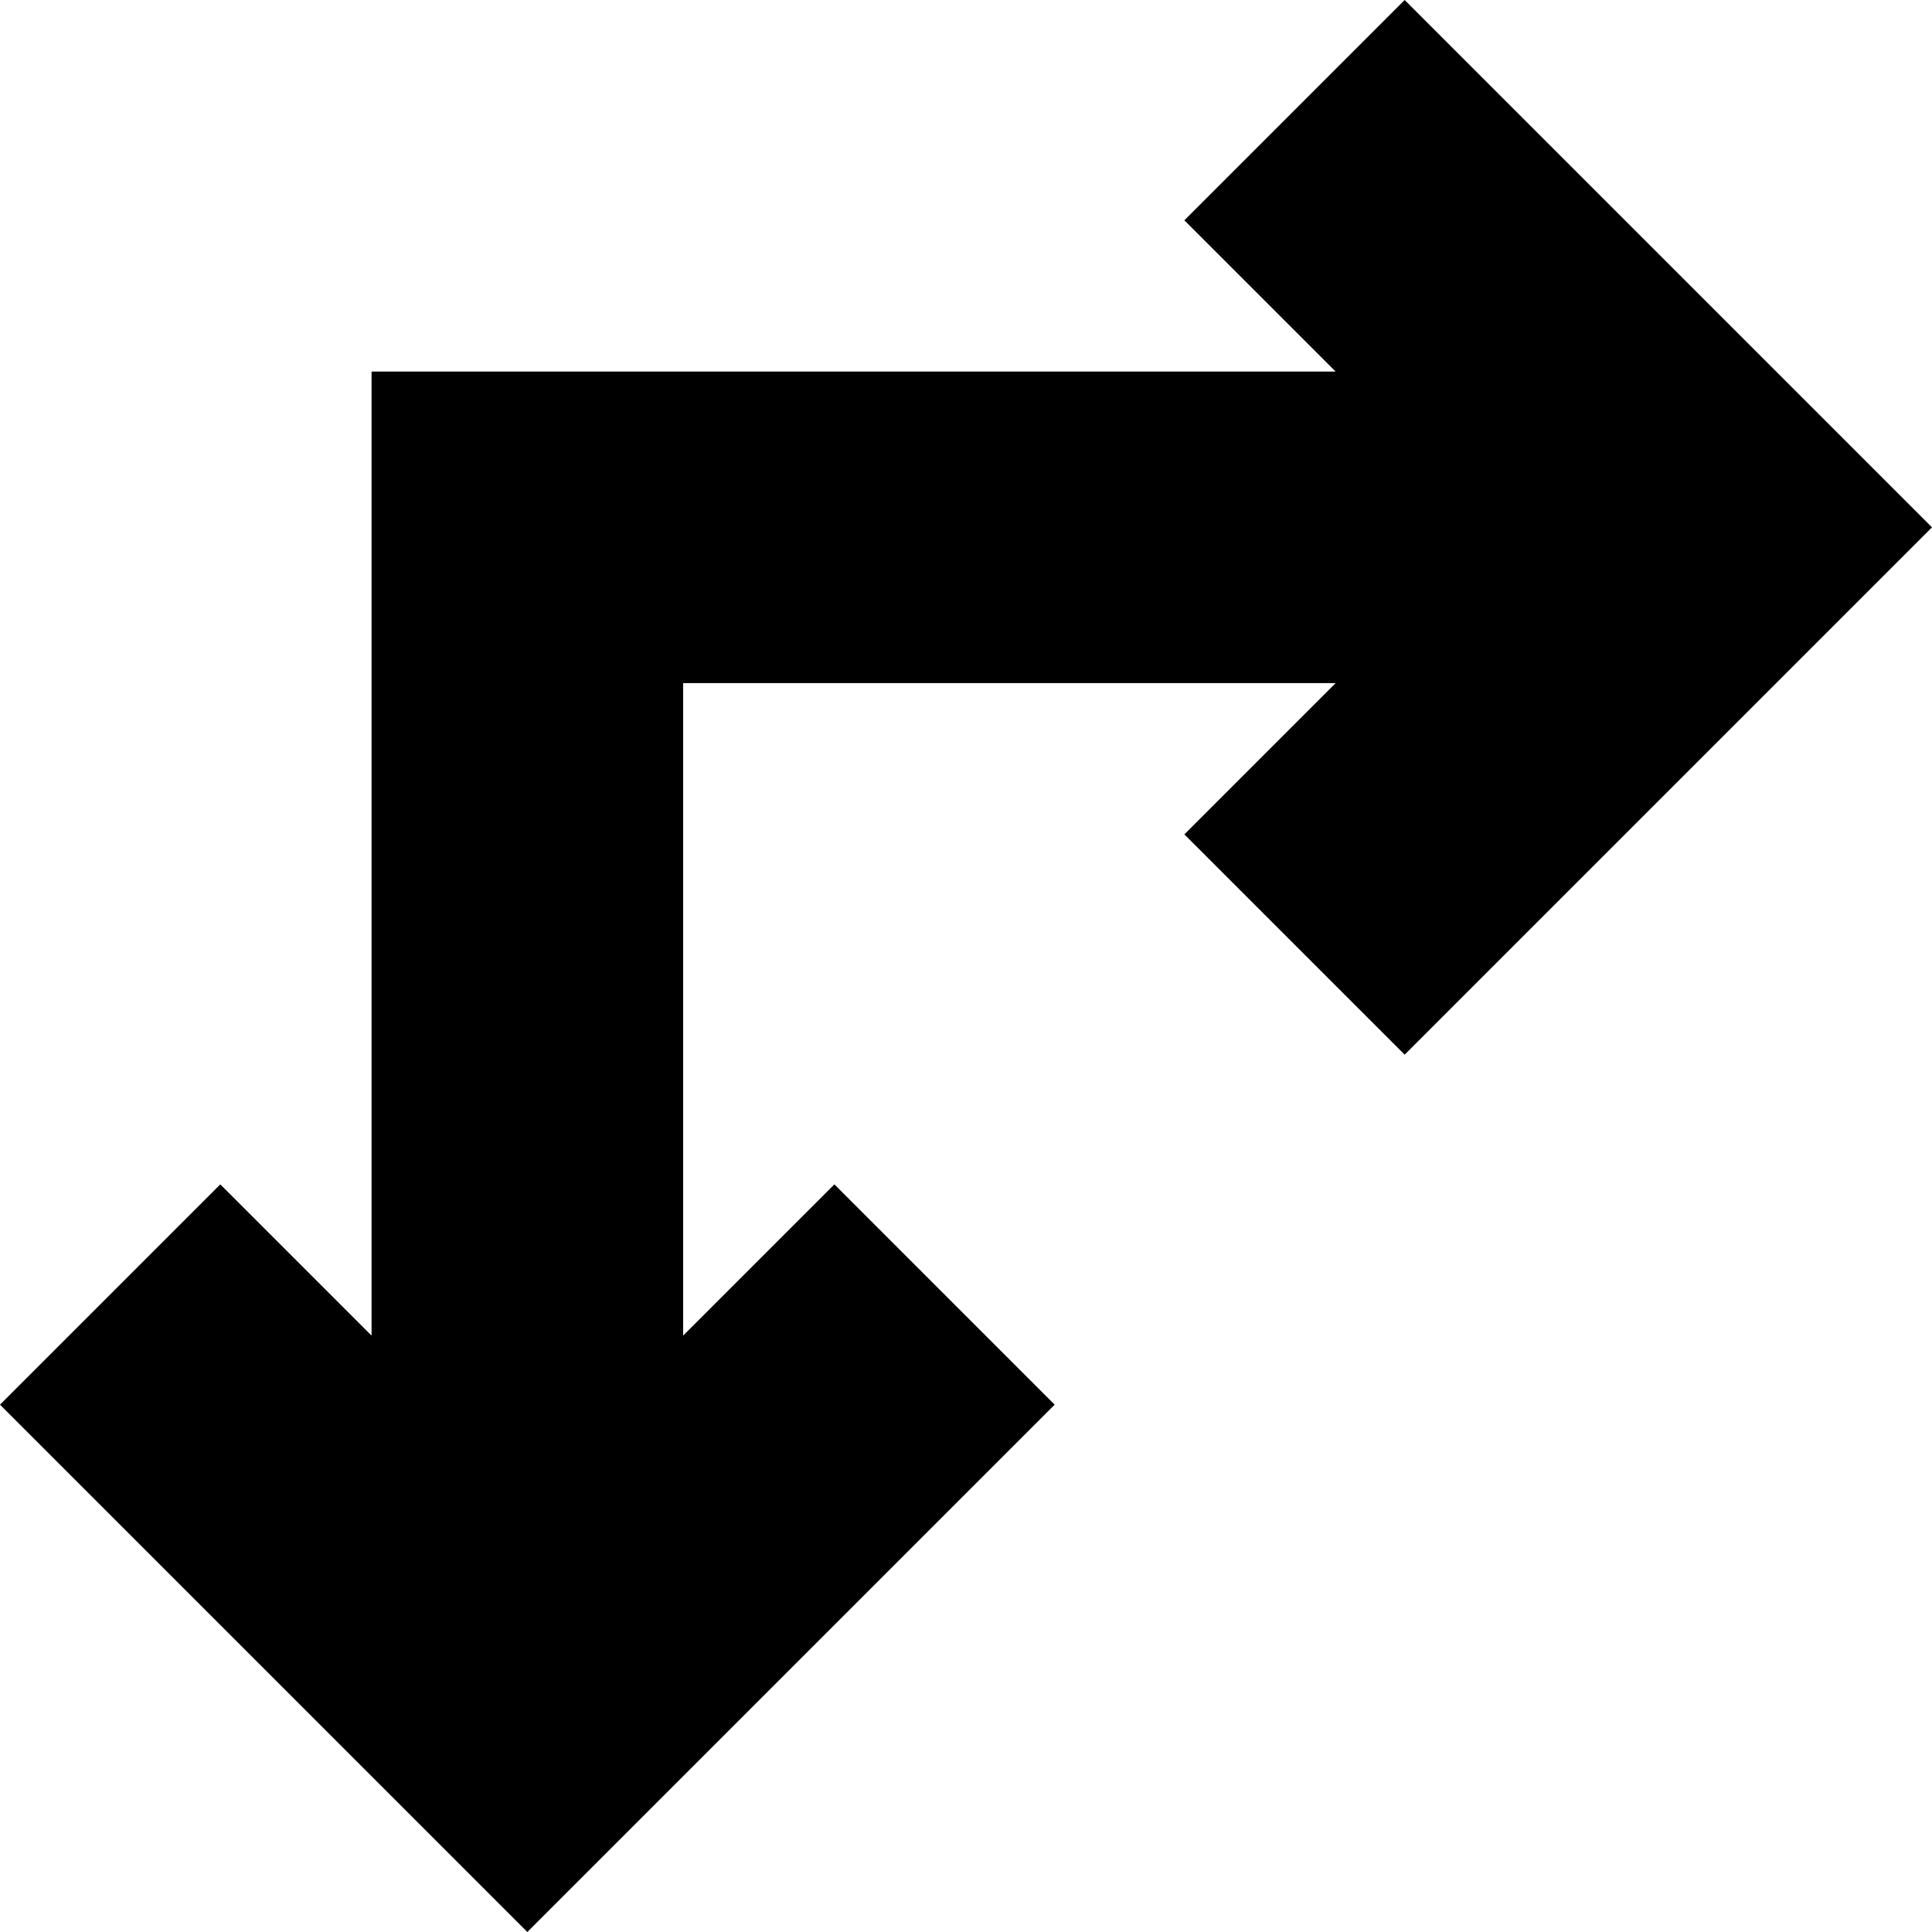 <?xml version="1.0" encoding="iso-8859-1"?>
<!-- Generator: Adobe Illustrator 16.0.0, SVG Export Plug-In . SVG Version: 6.00 Build 0)  -->
<!DOCTYPE svg PUBLIC "-//W3C//DTD SVG 1.1//EN" "http://www.w3.org/Graphics/SVG/1.1/DTD/svg11.dtd">
<svg version="1.1" id="Capa_1" xmlns="http://www.w3.org/2000/svg" xmlns:xlink="http://www.w3.org/1999/xlink" x="0px" y="0px"
	 width="248.043px" height="248.043px" viewBox="0 0 248.043 248.043" style="enable-background:new 0 0 248.043 248.043;"
	 xml:space="preserve">
<g>
	<polygon points="152.057,28.285 171.473,47.702 47.703,47.702 47.703,171.475 28.285,152.057 0,180.342 67.703,248.043 
		135.403,180.342 107.121,152.057 87.703,171.475 87.703,87.702 171.475,87.702 152.057,107.121 180.341,135.404 248.042,67.702 
		180.341,0 	"/>
</g>
<g>
</g>
<g>
</g>
<g>
</g>
<g>
</g>
<g>
</g>
<g>
</g>
<g>
</g>
<g>
</g>
<g>
</g>
<g>
</g>
<g>
</g>
<g>
</g>
<g>
</g>
<g>
</g>
<g>
</g>
</svg>
